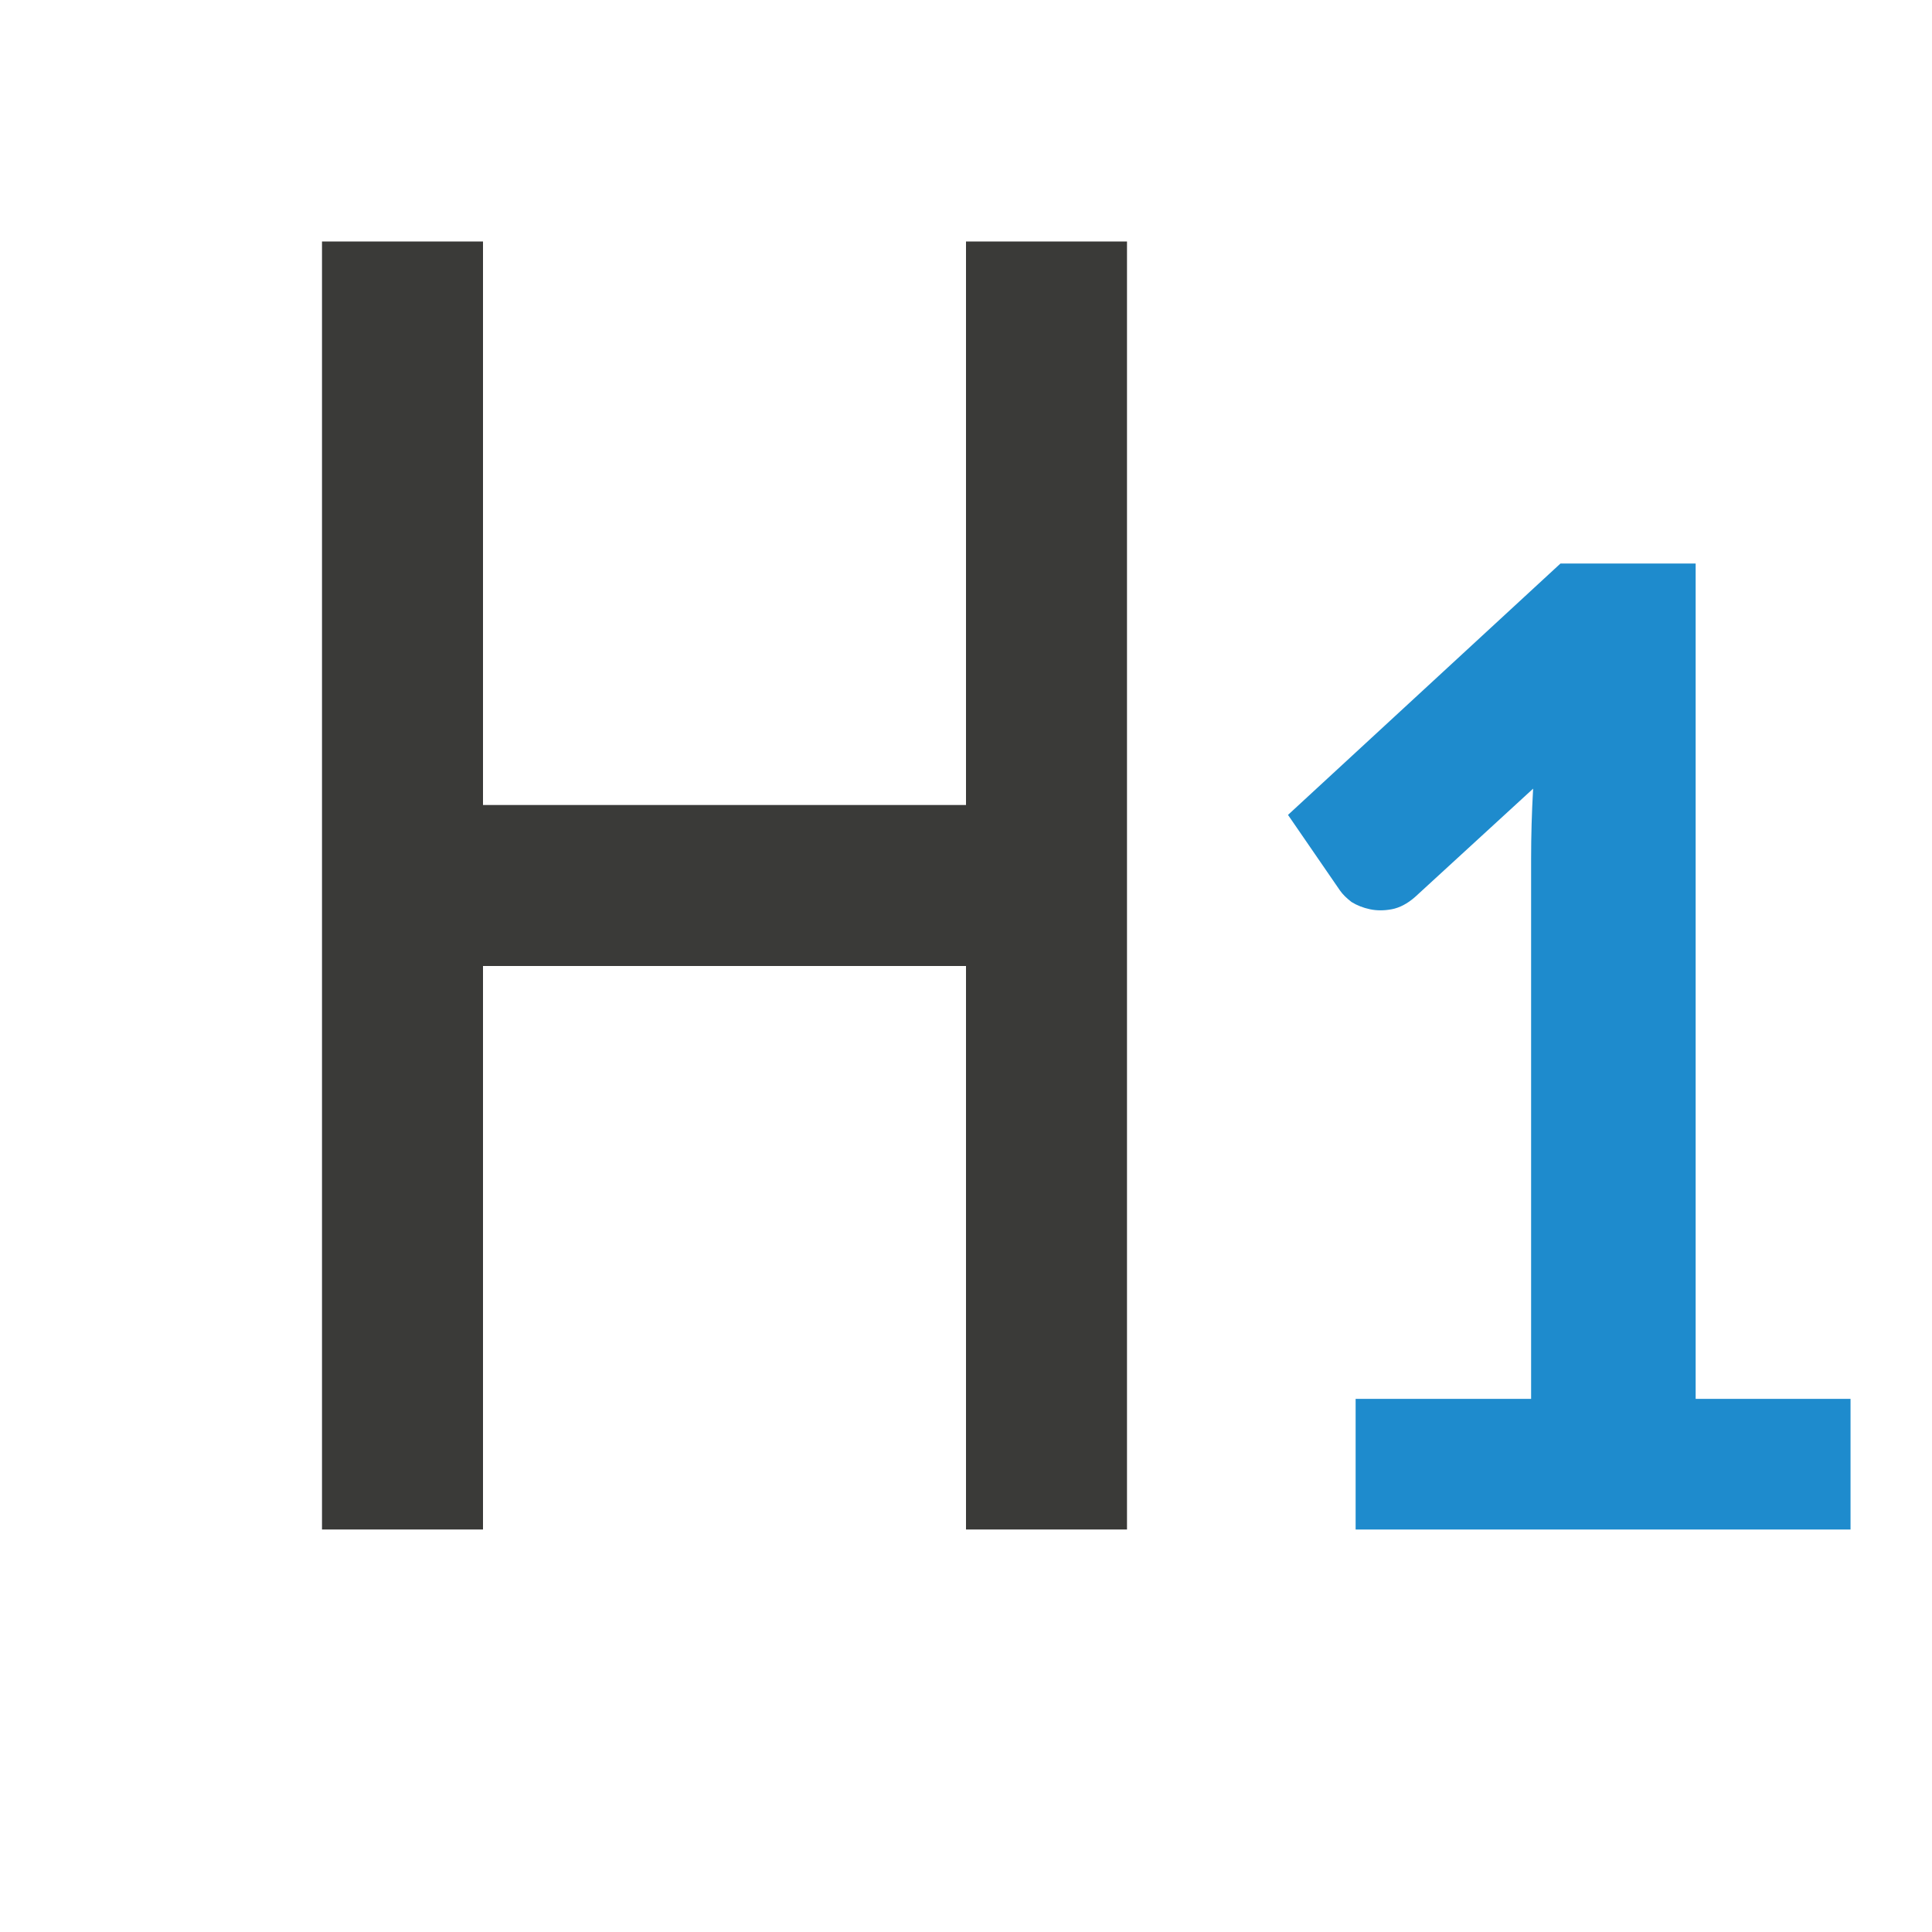 <?xml-stylesheet type="text/css" href="icons.css" ?>
<svg viewBox="0 0 24 24" xmlns="http://www.w3.org/2000/svg">
  <path
     transform="translate(0,-4)"
     fill="#1e8bcd" 
     d="M 19.385 11 L 16 14.123 L 16.645 15.061 C 16.678 15.109 16.727 15.157 16.789 15.205 C 16.857 15.247 16.933 15.277 17.018 15.295 C 17.102 15.313 17.193 15.313 17.289 15.295 C 17.385 15.277 17.482 15.227 17.578 15.143 L 19.045 13.797 C 19.028 14.098 19.02 14.387 19.02 14.664 L 19.02 21.377 L 16.84 21.377 L 16.84 23 L 22.988 23 L 22.988 21.377 L 21.064 21.377 L 21.064 11 L 19.385 11 z "  
     />
  <path
     transform="translate(0,-1)"
     style="fill:#3a3a38"
     d="M 4 4 L 4 20 L 6 20 L 6 13 L 12 13 L 12 20 L 14 20 L 14 4 L 12 4 L 12 11 L 6 11 L 6 4 L 4 4 z "
     />
</svg>
